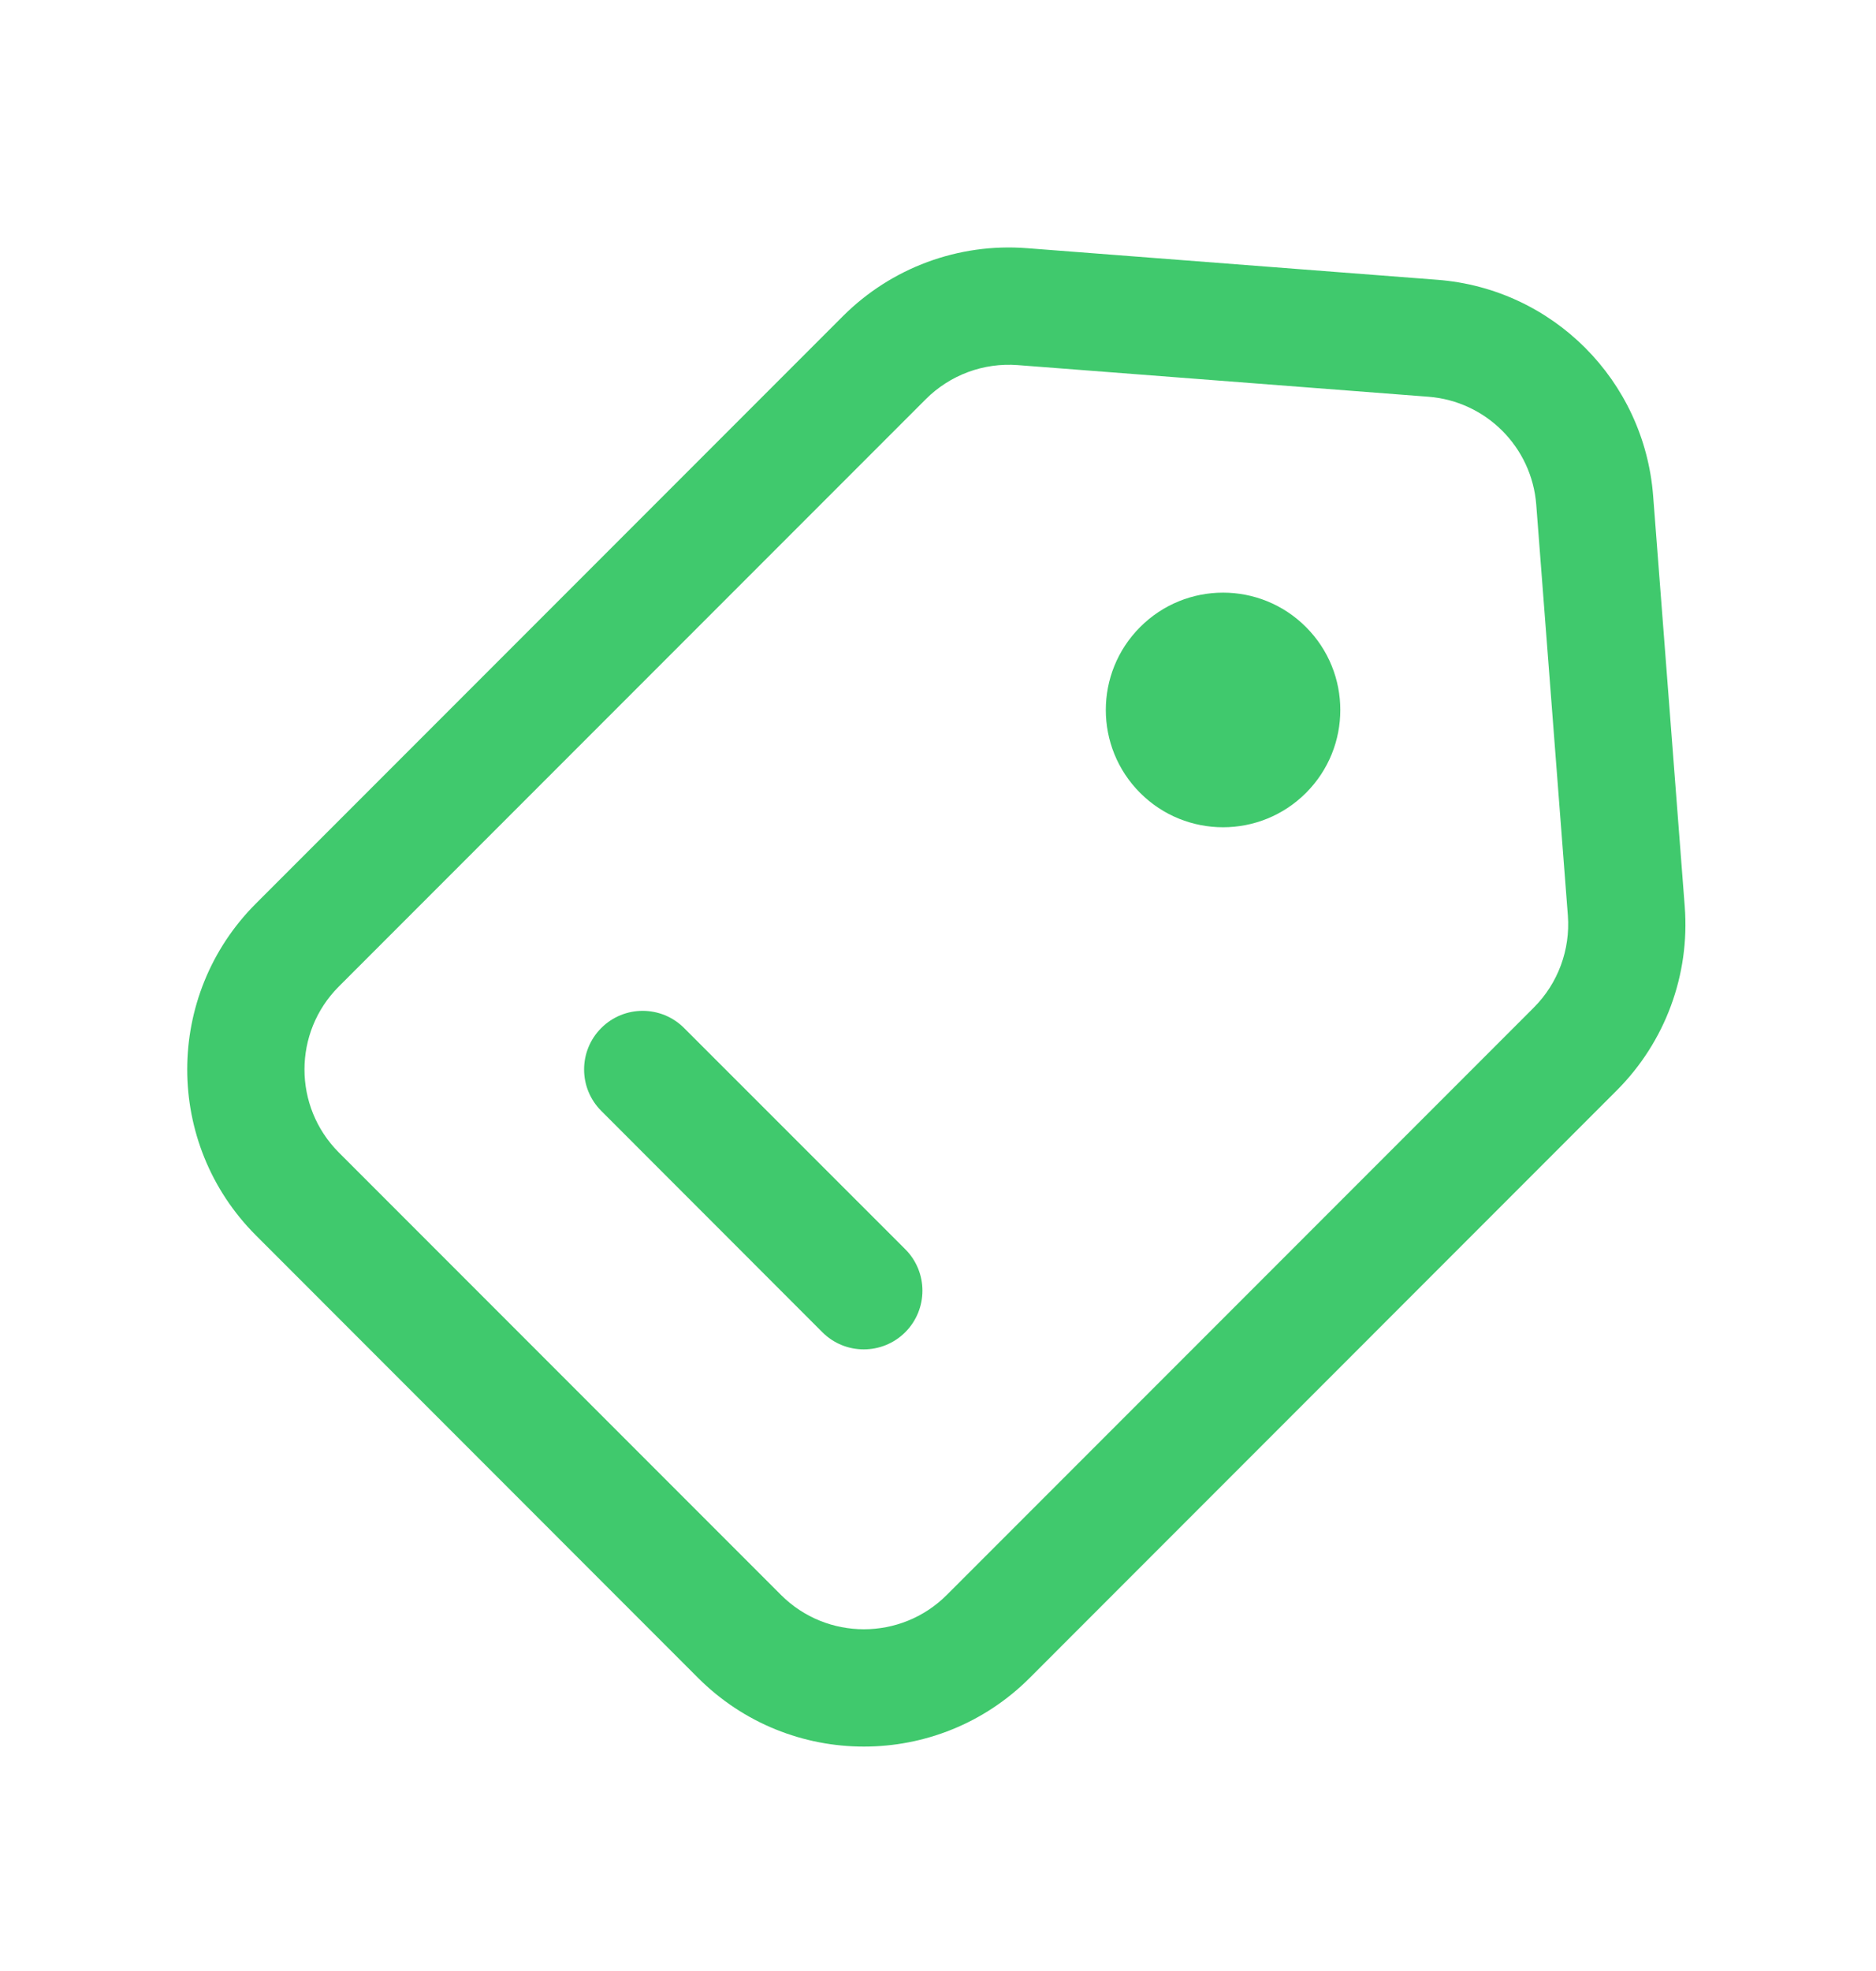 <svg width="20" height="21" viewBox="0 0 20 21" fill="none" xmlns="http://www.w3.org/2000/svg">
<g id="tag">
<g id="Group 129">
<path id="Vector" fill-rule="evenodd" clip-rule="evenodd" d="M3.612 10.511L9.87 4.253C10.128 3.995 10.486 3.862 10.85 3.89L15.227 4.227C15.842 4.274 16.331 4.763 16.378 5.378L16.715 9.755C16.742 10.119 16.61 10.477 16.352 10.735L10.094 16.993C9.606 17.481 8.814 17.481 8.326 16.993L3.612 12.279C3.124 11.79 3.124 10.999 3.612 10.511ZM17.961 9.659C18.017 10.387 17.752 11.102 17.236 11.618L10.978 17.877C10.002 18.853 8.419 18.853 7.442 17.877L2.728 13.162C1.752 12.186 1.752 10.603 2.728 9.627L8.986 3.369C9.502 2.853 10.218 2.588 10.946 2.644L15.323 2.981C16.553 3.075 17.529 4.052 17.624 5.282L17.961 9.659Z" fill="#40C96D"/>
<path id="Vector_2" d="M12.155 6.681C11.667 7.169 11.667 7.96 12.155 8.448C12.643 8.936 13.435 8.936 13.923 8.448C14.411 7.96 14.411 7.169 13.923 6.681C13.435 6.192 12.643 6.192 12.155 6.681Z" fill="#40C96D"/>
<path id="Vector_3" fill-rule="evenodd" clip-rule="evenodd" d="M6.41 11.836L8.767 14.194C9.011 14.438 9.406 14.438 9.651 14.194C9.895 13.949 9.895 13.554 9.651 13.31L7.293 10.953C7.049 10.709 6.654 10.709 6.41 10.953C6.166 11.197 6.166 11.592 6.41 11.836Z" fill="#40C96D"/>
</g>
</g>
</svg>
